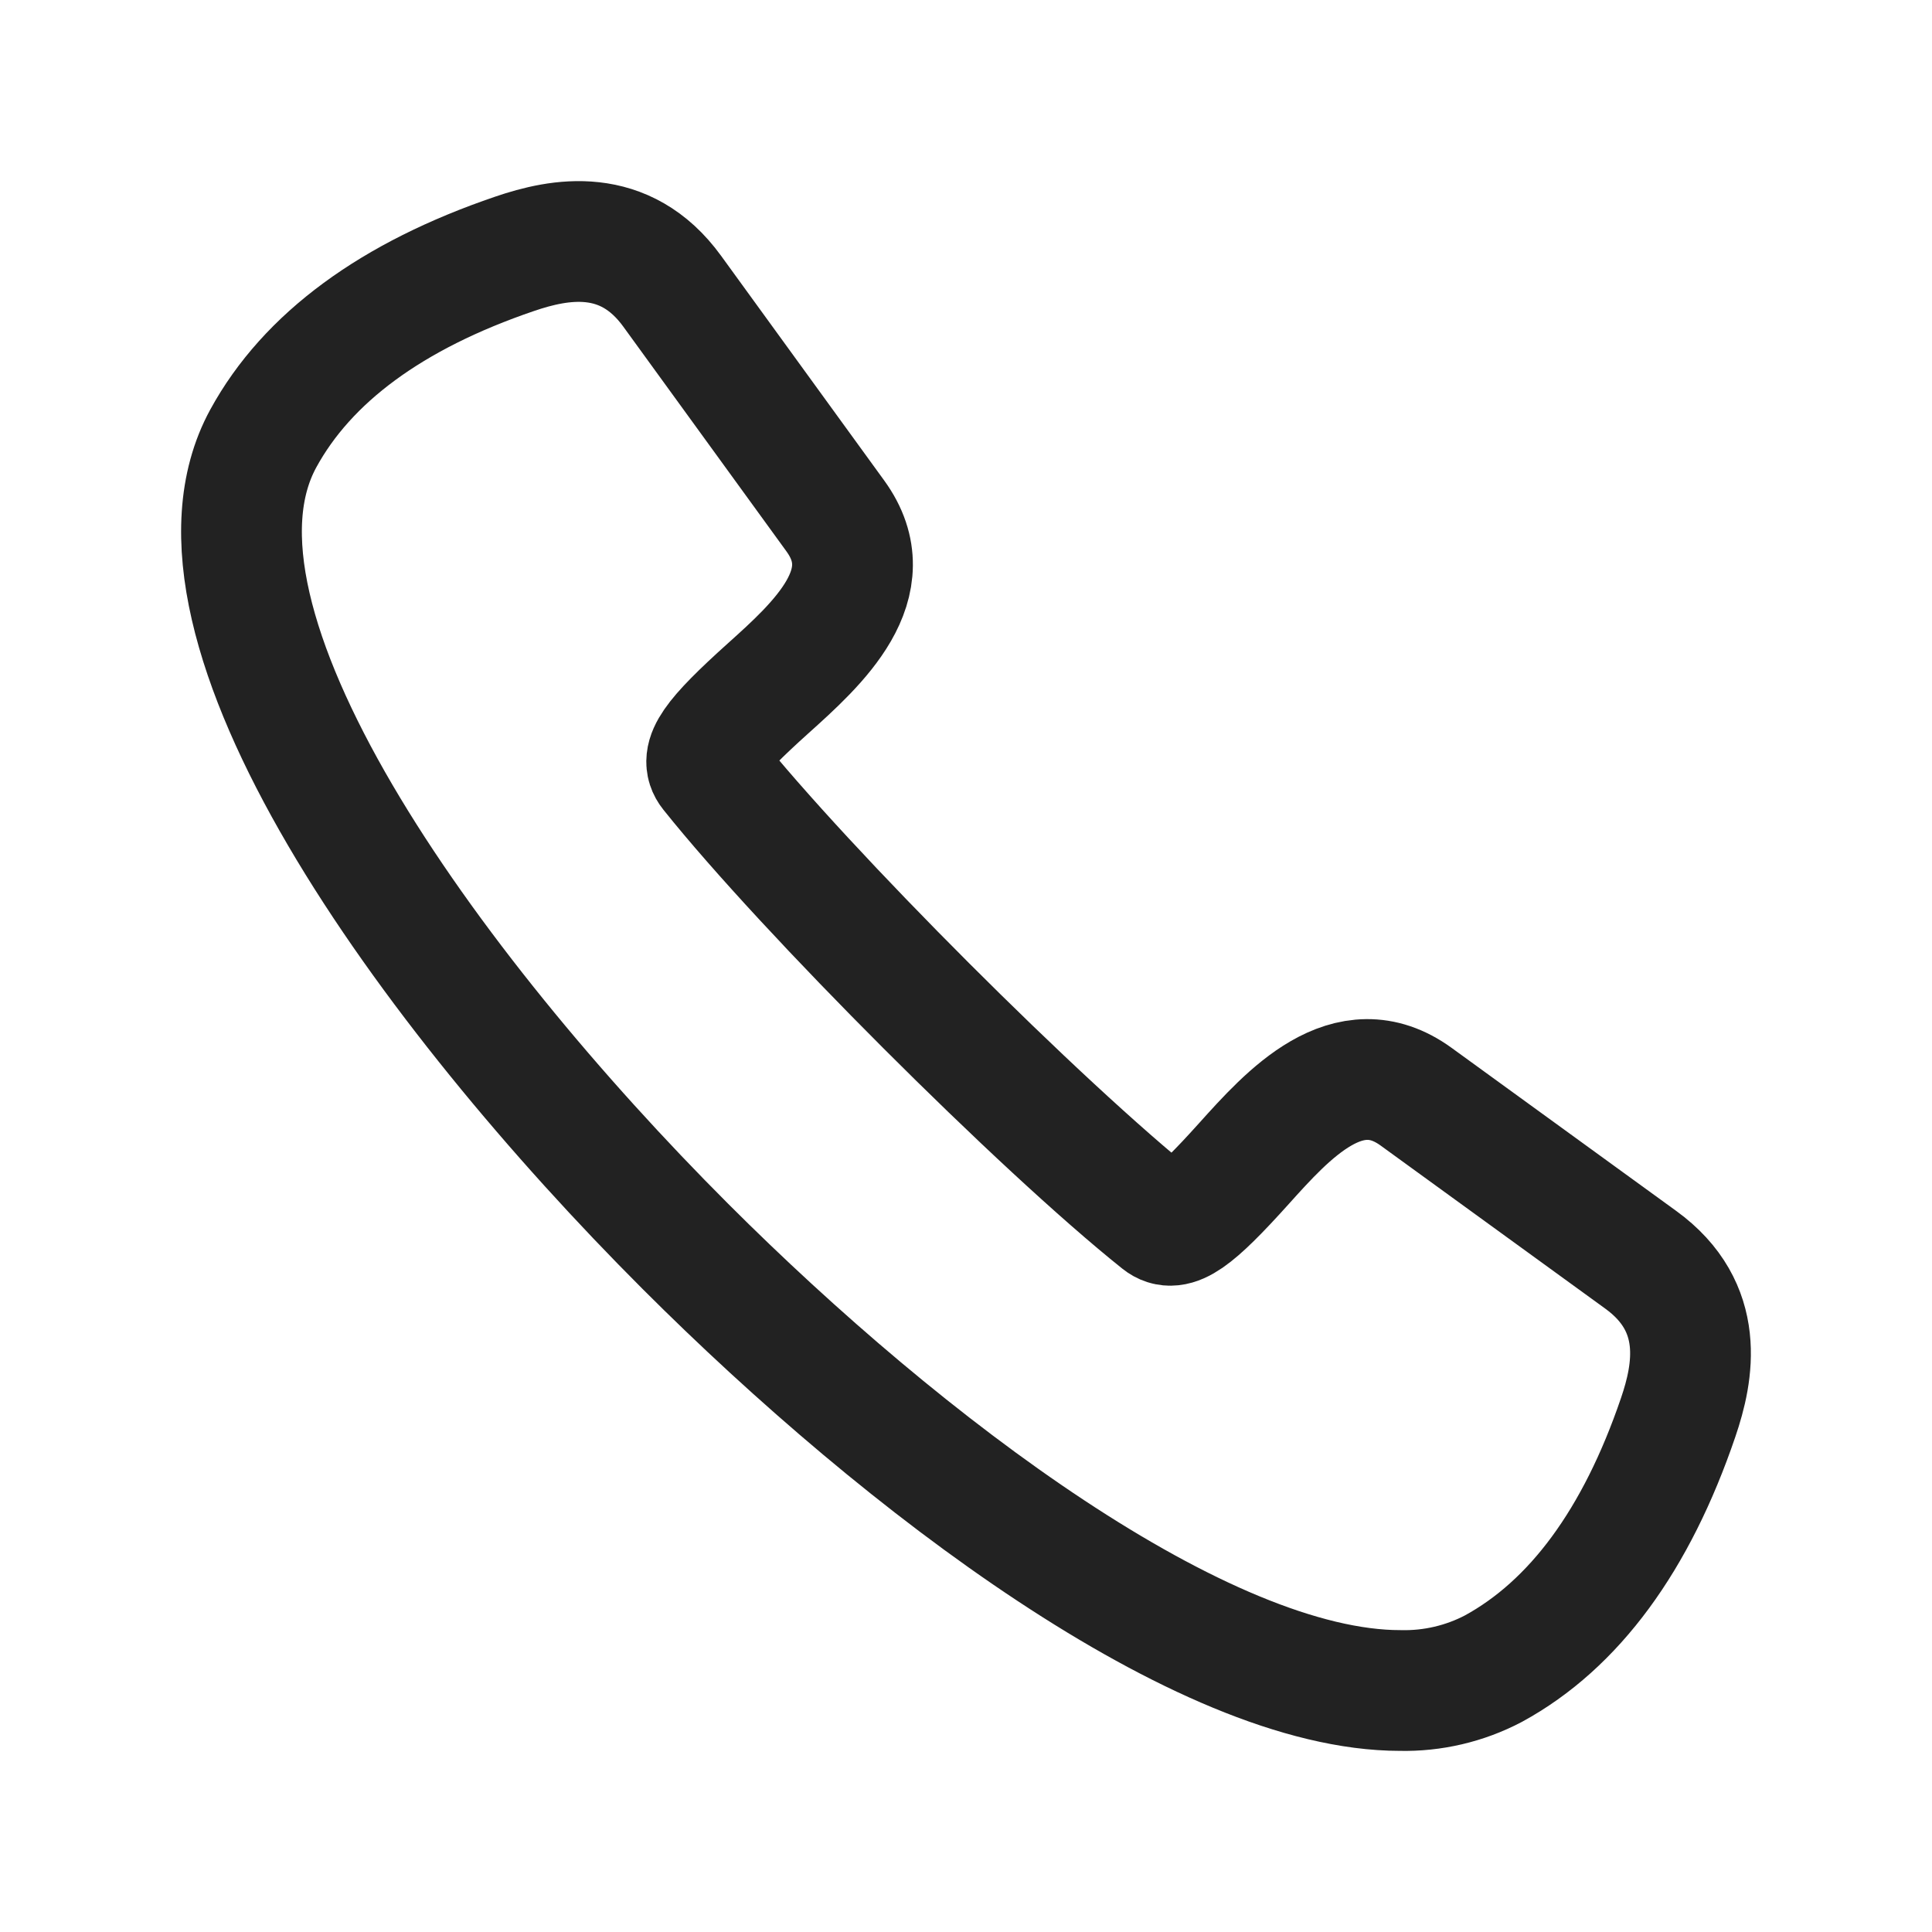 <svg width="16" height="16" viewBox="0 0 16 16" fill="none" xmlns="http://www.w3.org/2000/svg">
<path d="M5.677 10.323C7.493 12.139 9.961 14 11.596 14C11.864 14.006 12.13 13.944 12.368 13.819C13.037 13.454 13.552 12.754 13.898 11.738C14.025 11.366 14.13 10.826 13.588 10.433L11.727 9.082C11.165 8.675 10.666 9.231 10.301 9.637C9.882 10.103 9.726 10.211 9.607 10.116C8.62 9.328 6.672 7.38 5.884 6.393C5.789 6.274 5.897 6.118 6.363 5.699C6.769 5.334 7.325 4.834 6.918 4.273L5.567 2.412C5.174 1.87 4.634 1.975 4.262 2.102C3.245 2.448 2.545 2.963 2.18 3.632C1.349 5.157 3.544 8.19 5.677 10.323Z" stroke="#222222"/>
</svg>
